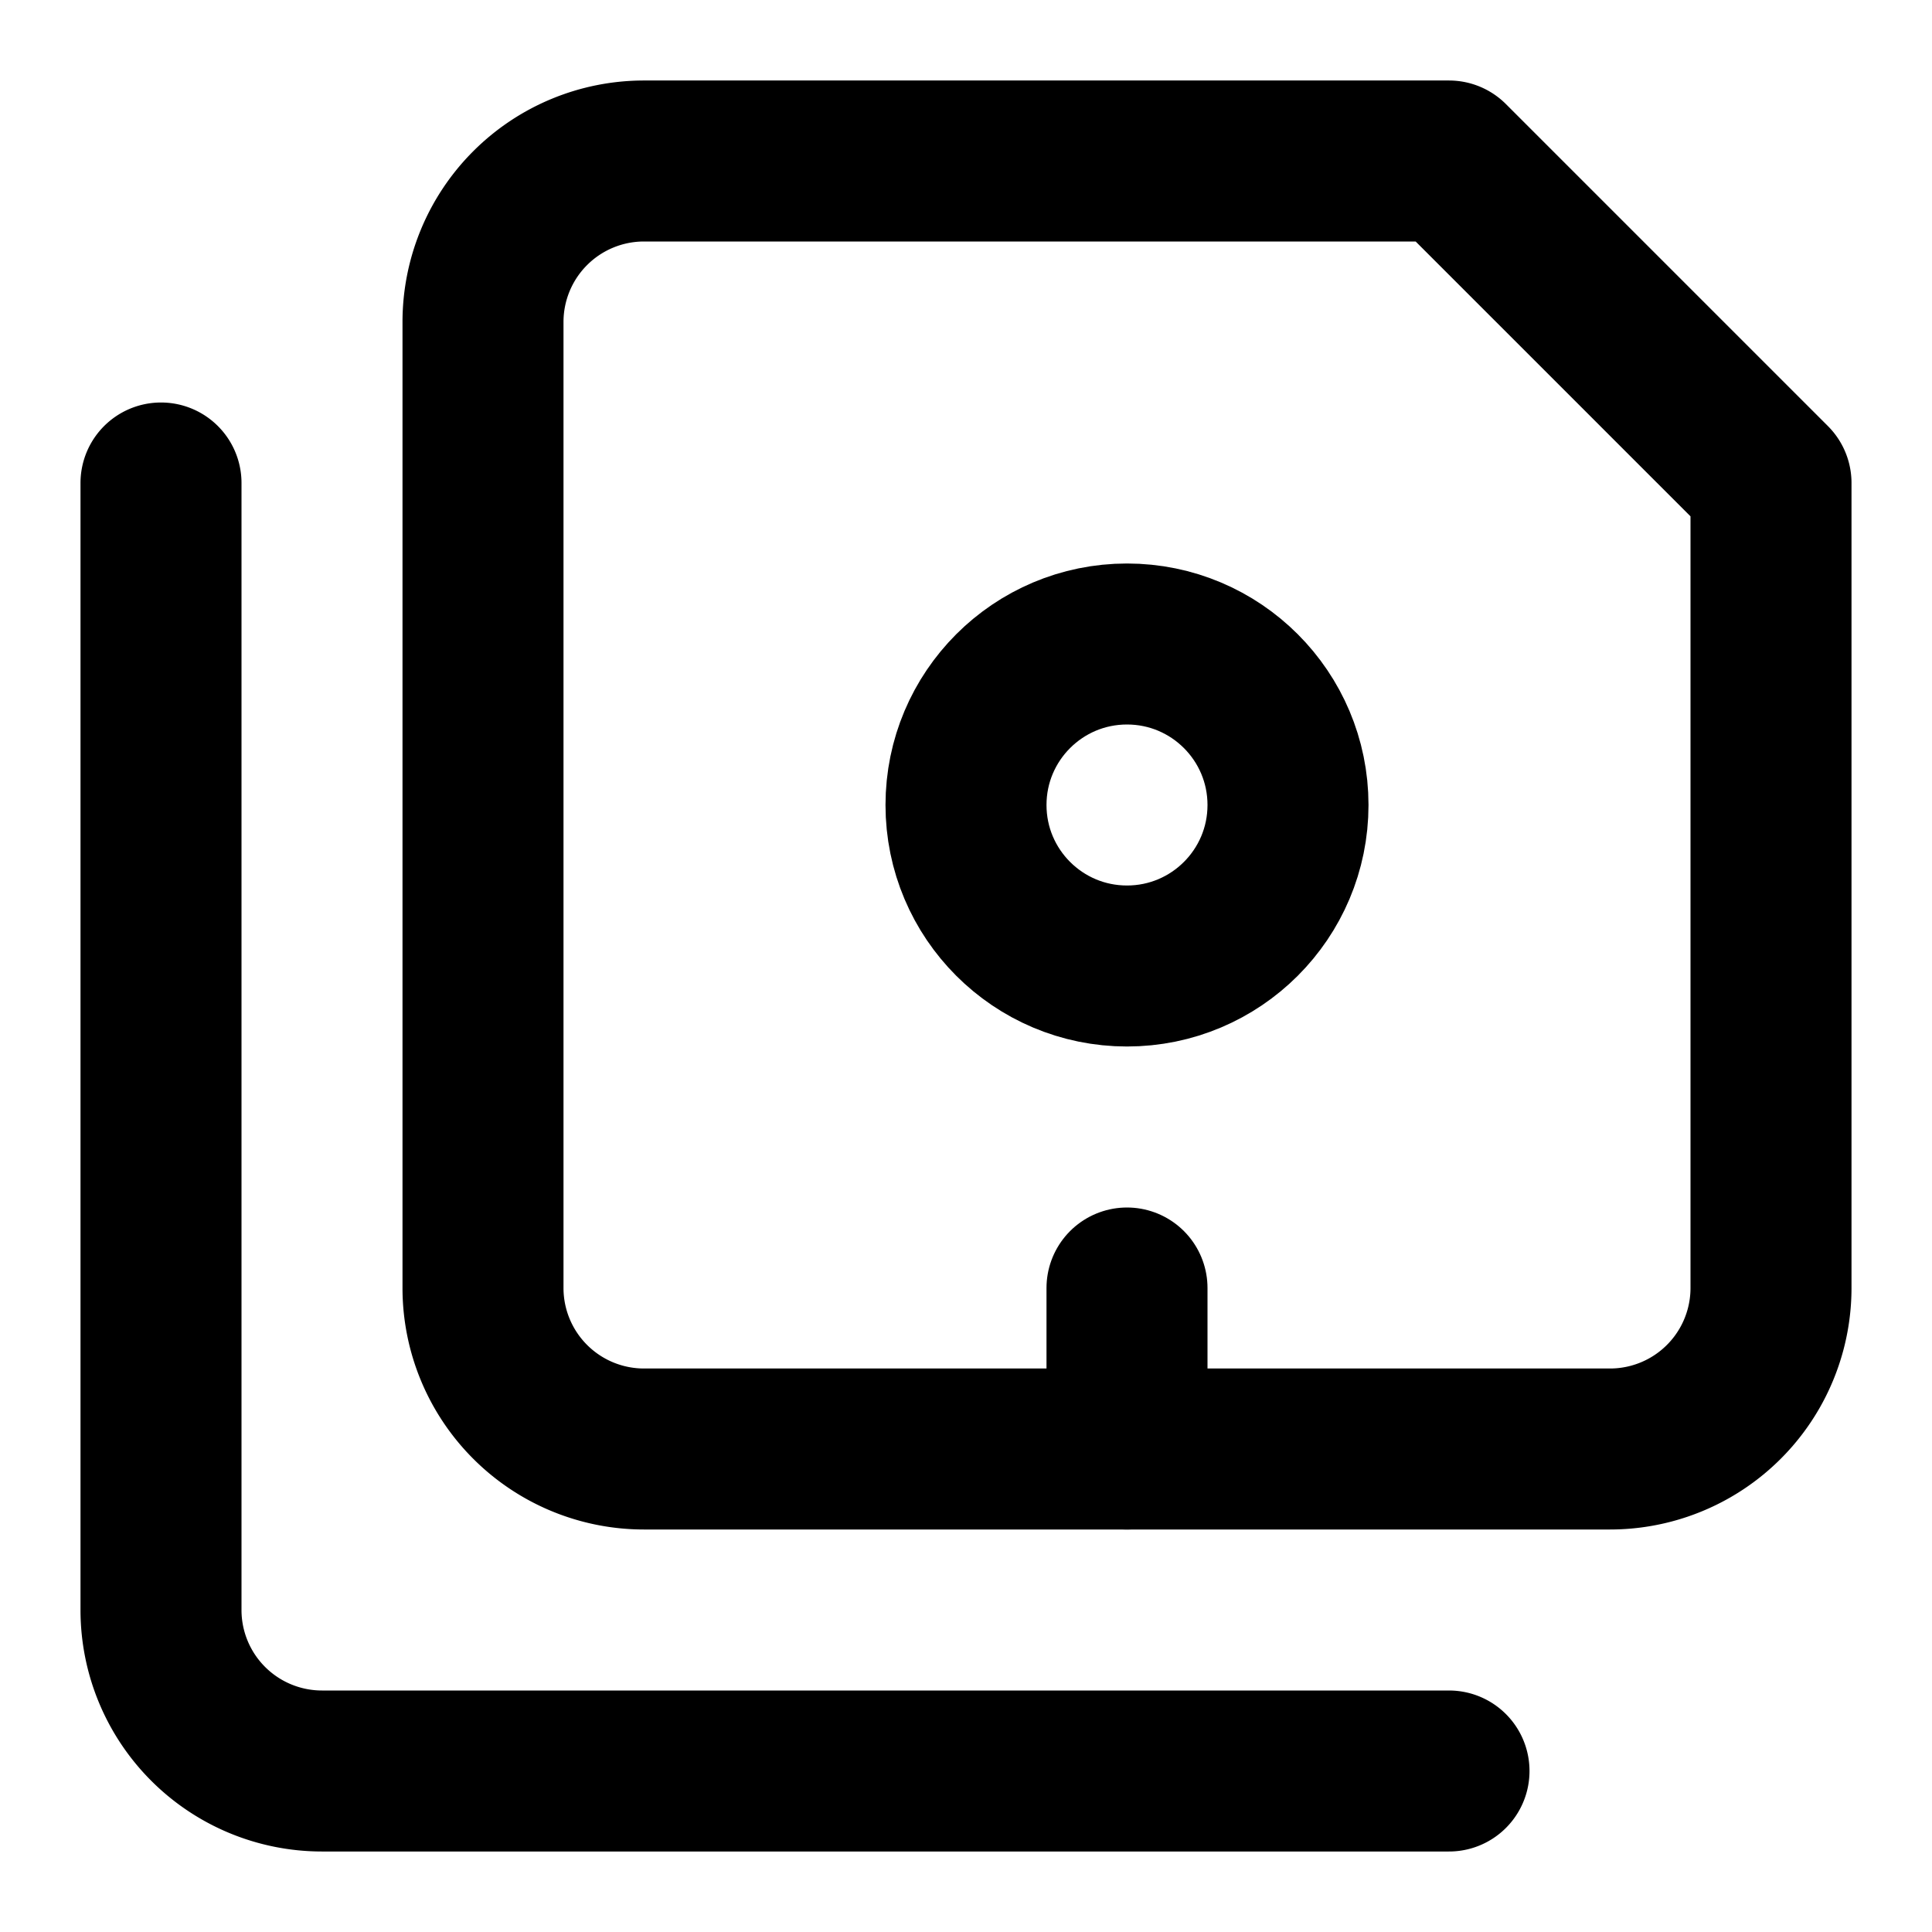 <!-- @license @lucide/lab v0.1.2 - ISC -->
<svg
  class="lucide lucide-floppy-disks-rear"
  xmlns="http://www.w3.org/2000/svg"
  width="24"
  height="24"
  viewBox="0 0 24 24"
  fill="none"
  stroke="currentColor"
  stroke-width="2"
  stroke-linecap="round"
  stroke-linejoin="round"
>
  <path d="M8 18a2 2 0 0 1-2-2V4a2 2 0 0 1 2-2h10l4 4v10a2 2 0 0 1-2 2Z" />
  <circle cx="14" cy="10" r="2" />
  <path d="M14 18v-2" />
  <path d="M18 22H4a2 2 0 0 1-2-2V6" />
</svg>
